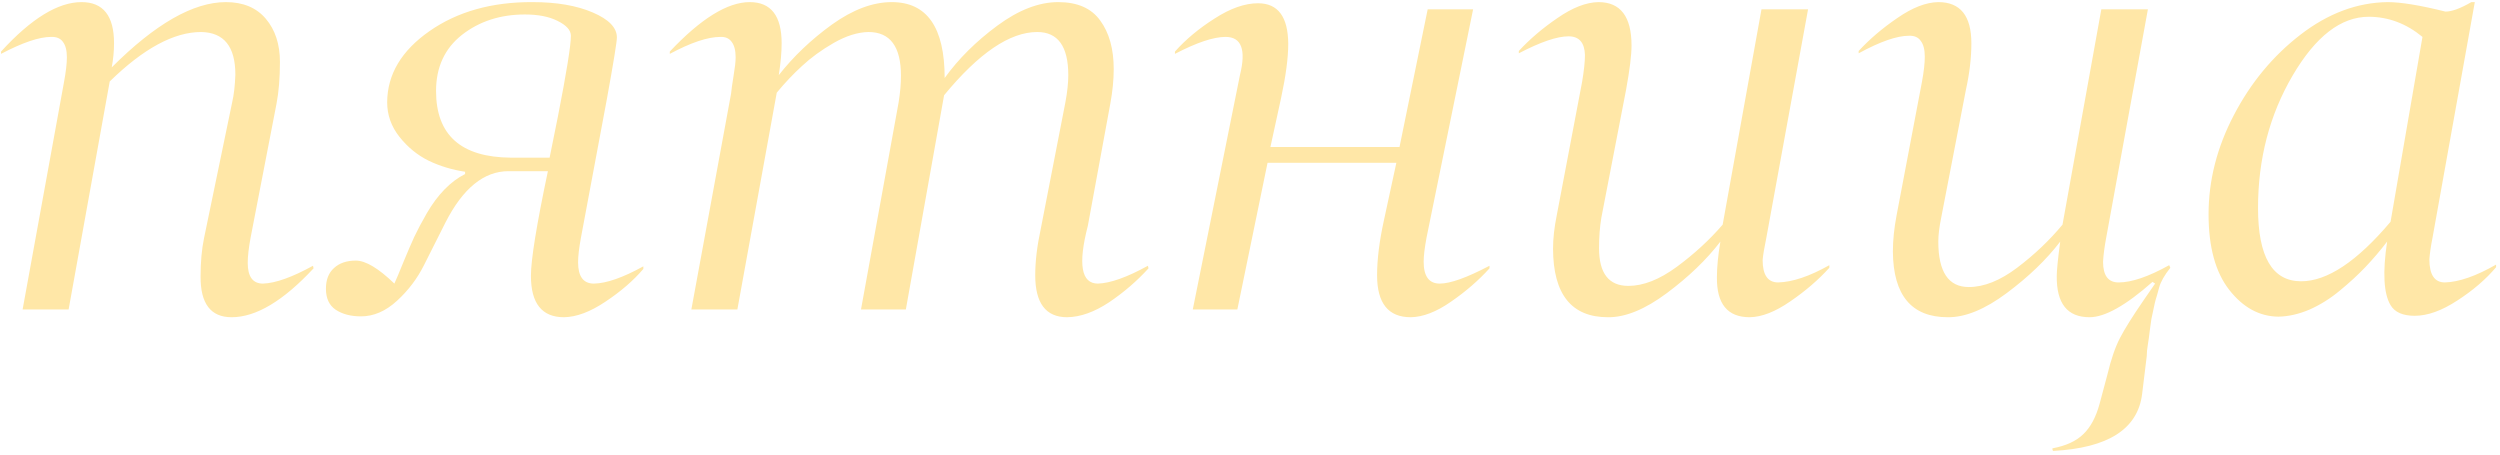 <?xml version="1.0" encoding="UTF-8"?> <svg xmlns="http://www.w3.org/2000/svg" width="412" height="75" viewBox="0 0 412 75" fill="none"><path d="M11.022 9.446C11.022 8.309 10.801 7.456 10.359 6.887C9.948 6.319 9.301 6.05 8.416 6.082C6.458 6.082 3.71 7.014 0.172 8.877V8.498C5.131 3.065 9.554 0.348 13.439 0.348C17.008 0.348 18.793 2.607 18.793 7.124C18.793 8.419 18.667 9.746 18.414 11.104C25.584 3.934 31.855 0.348 37.225 0.348C40.068 0.348 42.263 1.265 43.811 3.097C45.359 4.929 46.133 7.298 46.133 10.204C46.133 12.857 45.943 15.163 45.564 17.122L41.3 39.154C40.984 40.86 40.826 42.25 40.826 43.324C40.826 45.598 41.663 46.736 43.337 46.736C45.39 46.672 48.138 45.693 51.581 43.798L51.676 44.224C46.685 49.594 42.184 52.279 38.172 52.279C34.729 52.279 33.023 50.037 33.055 45.551C33.055 43.182 33.245 41.081 33.624 39.249L38.267 16.837C38.551 15.605 38.725 14.089 38.788 12.289C38.788 7.677 36.909 5.339 33.15 5.276C28.664 5.276 23.642 7.993 18.082 13.426L11.307 51H3.726L10.549 13.521C10.864 11.815 11.022 10.457 11.022 9.446ZM94.083 5.892C94.083 4.976 93.341 4.155 91.856 3.428C90.466 2.733 88.682 2.386 86.502 2.386C82.459 2.386 79 3.507 76.126 5.75C73.283 7.993 71.861 11.073 71.861 14.99C71.861 22.255 75.968 25.919 84.18 25.982H90.577L91.951 19.159C93.373 11.894 94.083 7.472 94.083 5.892ZM87.497 45.456C87.497 42.803 88.429 37.054 90.293 28.209H83.801C79.758 28.209 76.299 31.02 73.425 36.643C71.845 39.802 70.661 42.155 69.871 43.703C68.766 45.914 67.281 47.873 65.417 49.578C63.553 51.284 61.579 52.137 59.494 52.137C57.82 52.137 56.43 51.774 55.325 51.047C54.251 50.321 53.714 49.168 53.714 47.589C53.714 46.104 54.156 44.967 55.04 44.177C55.925 43.356 57.125 42.945 58.642 42.945C60.252 42.945 62.369 44.209 64.991 46.736C65.275 46.135 65.78 44.935 66.507 43.135C67.17 41.524 67.755 40.165 68.26 39.06C68.797 37.922 69.492 36.612 70.345 35.127C71.229 33.611 72.193 32.316 73.235 31.242C74.309 30.136 75.446 29.283 76.647 28.683V28.304C74.53 27.988 72.54 27.388 70.677 26.503C68.813 25.587 67.202 24.276 65.844 22.571C64.485 20.865 63.806 18.954 63.806 16.837C63.838 12.257 66.159 8.356 70.771 5.134C75.383 1.912 81.053 0.317 87.781 0.348C91.73 0.348 95.031 0.917 97.684 2.054C100.338 3.191 101.664 4.565 101.664 6.176C101.664 6.871 101.112 10.267 100.006 16.364L95.742 39.154C95.426 40.86 95.268 42.218 95.268 43.229C95.268 45.567 96.137 46.736 97.874 46.736C99.927 46.704 102.644 45.756 106.024 43.893V44.319C104.381 46.246 102.296 48.047 99.769 49.721C97.274 51.395 94.999 52.248 92.946 52.279C89.314 52.279 87.497 50.005 87.497 45.456ZM121.233 9.446C121.233 8.309 121.012 7.456 120.57 6.887C120.159 6.319 119.543 6.05 118.722 6.082C116.637 6.082 113.857 7.014 110.383 8.877V8.498C115.5 3.065 119.891 0.348 123.555 0.348C127.061 0.348 128.814 2.607 128.814 7.124C128.814 8.64 128.657 10.393 128.341 12.383C130.773 9.288 133.695 6.508 137.106 4.044C140.549 1.58 143.835 0.348 146.962 0.348C152.774 0.348 155.68 4.518 155.68 12.857C157.954 9.699 160.845 6.824 164.351 4.234C167.857 1.644 171.206 0.348 174.396 0.348C177.555 0.348 179.861 1.359 181.314 3.381C182.799 5.403 183.541 8.072 183.541 11.389C183.541 13.157 183.351 15.069 182.972 17.122L179.276 37.212C177.634 43.561 178.187 46.736 180.935 46.736C182.988 46.672 185.736 45.693 189.179 43.798L189.274 44.224C187.379 46.309 185.215 48.173 182.783 49.815C180.35 51.426 178.045 52.248 175.865 52.279C172.359 52.279 170.606 49.973 170.606 45.361C170.606 43.087 170.906 40.56 171.506 37.78L175.581 16.837C175.897 15.132 176.054 13.647 176.054 12.383C176.054 7.645 174.349 5.276 170.937 5.276C166.42 5.276 161.303 8.751 155.585 15.7L149.284 51H141.892L148.099 16.837C148.352 15.258 148.478 13.805 148.478 12.478C148.478 7.677 146.693 5.276 143.124 5.276C141.355 5.308 139.444 5.908 137.391 7.077C135.369 8.245 133.632 9.509 132.179 10.867C130.726 12.194 129.336 13.663 128.009 15.274L121.518 51H113.936L120.475 15.463C120.538 14.8 120.681 13.789 120.902 12.431C121.123 11.136 121.233 10.141 121.233 9.446ZM226.943 45.361C226.943 42.74 227.322 39.707 228.08 36.264L230.118 26.835H208.89L203.915 51H196.571L204.342 12.383C205.384 8.182 204.594 6.082 201.973 6.082C199.982 6.082 197.203 7.014 193.633 8.877V8.498C195.402 6.508 197.582 4.692 200.172 3.049C202.762 1.375 205.147 0.538 207.327 0.538C210.612 0.538 212.27 2.765 212.302 7.219C212.302 9.525 211.907 12.51 211.117 16.174L209.364 24.229H230.639L235.282 1.533H242.769L235.093 39.154C234.777 40.86 234.619 42.187 234.619 43.135C234.619 45.535 235.503 46.736 237.272 46.736C239.01 46.736 241.742 45.756 245.469 43.798V44.224C243.669 46.214 241.552 48.047 239.12 49.721C236.719 51.395 234.508 52.248 232.487 52.279C228.791 52.279 226.943 49.973 226.943 45.361ZM264.991 52.279C258.989 52.279 255.972 48.52 255.941 41.002C255.941 39.328 256.146 37.48 256.557 35.459L260.726 13.521C261.042 11.657 261.2 10.172 261.2 9.067C261.137 7.014 260.237 5.987 258.499 5.987C256.604 5.987 253.872 6.919 250.302 8.782V8.403C252.103 6.445 254.235 4.629 256.699 2.954C259.163 1.249 261.406 0.38 263.427 0.348C267.06 0.348 268.876 2.733 268.876 7.503C268.876 9.083 268.576 11.515 267.976 14.8L263.901 35.885C263.648 37.401 263.522 39.075 263.522 40.908C263.522 45.046 265.133 47.115 268.355 47.115C270.819 47.115 273.472 46.072 276.315 43.987C279.19 41.871 281.717 39.549 283.896 37.022L290.293 1.533H297.969L291.098 39.154C290.751 40.829 290.546 42.061 290.482 42.85C290.482 45.314 291.335 46.546 293.041 46.546C295.41 46.483 298.221 45.535 301.475 43.703V44.13C299.675 46.12 297.527 47.968 295.031 49.673C292.567 51.379 290.34 52.248 288.35 52.279C284.686 52.279 282.885 50.068 282.949 45.646C282.949 44.035 283.138 42.092 283.517 39.818C281.243 42.787 278.305 45.614 274.704 48.299C271.103 50.984 267.865 52.311 264.991 52.279ZM344.356 52.279C340.692 52.279 338.891 50.005 338.954 45.456C338.954 44.54 339.144 42.661 339.523 39.818C337.249 42.787 334.311 45.614 330.71 48.299C327.109 50.984 323.871 52.311 320.997 52.279C315.026 52.279 312.01 48.678 311.947 41.476C311.947 39.612 312.152 37.607 312.562 35.459L316.732 13.521C317.048 11.815 317.206 10.425 317.206 9.351C317.206 8.182 316.985 7.314 316.543 6.745C316.132 6.145 315.484 5.861 314.6 5.892C312.61 5.892 309.846 6.856 306.308 8.782V8.403C308.109 6.445 310.241 4.629 312.705 2.954C315.169 1.249 317.411 0.38 319.433 0.348C323.066 0.348 324.882 2.607 324.882 7.124C324.882 9.525 324.582 12.084 323.982 14.8L319.907 35.885C319.591 37.433 319.433 38.744 319.433 39.818C319.433 44.809 321.107 47.304 324.455 47.304C326.951 47.304 329.604 46.246 332.416 44.13C335.259 41.982 337.754 39.612 339.902 37.022L346.299 1.533H353.974L347.104 39.154C346.82 40.671 346.646 41.997 346.583 43.135C346.583 45.409 347.436 46.546 349.142 46.546C351.29 46.546 354.069 45.598 357.481 43.703L357.67 44.13C356.691 45.361 356.075 46.451 355.822 47.399C355.57 48.347 355.38 49.01 355.254 49.389C355.191 49.578 355.064 50.131 354.875 51.047C354.685 51.932 354.575 52.453 354.543 52.611C354.417 53.559 354.338 54.127 354.306 54.317C354.18 55.391 354.069 56.196 353.974 56.733C353.848 57.46 353.785 58.107 353.785 58.676L353.027 64.883C352.332 70.695 347.436 73.838 338.338 74.312L338.244 74.075V73.886C340.455 73.475 342.145 72.701 343.314 71.564C344.514 70.427 345.414 68.752 346.014 66.541L347.294 61.756C347.894 59.229 348.589 57.207 349.378 55.691C350.168 54.175 351.432 52.153 353.169 49.626C354.433 47.794 355.096 46.83 355.159 46.736L354.733 46.451C350.342 50.337 346.883 52.279 344.356 52.279ZM390.364 2.765C385.784 2.765 381.598 6.003 377.808 12.478C374.017 18.954 372.122 26.219 372.122 34.274C372.122 42.329 374.491 46.356 379.229 46.356C383.525 46.356 388.437 43.087 393.965 36.548L399.224 6.082C396.539 3.871 393.586 2.765 390.364 2.765ZM393.491 0.348C395.671 0.348 398.845 0.87 403.015 1.912C404.057 1.912 405.479 1.391 407.279 0.348H407.848L400.883 39.154C400.599 40.576 400.425 41.776 400.362 42.755C400.362 45.283 401.215 46.546 402.92 46.546C405.226 46.483 408.038 45.504 411.354 43.608V44.035C409.68 46.025 407.548 47.857 404.958 49.531C402.399 51.205 400.062 52.042 397.945 52.042C395.987 52.042 394.66 51.458 393.965 50.289C392.828 48.394 392.638 44.904 393.396 39.818C392.259 41.303 391.075 42.692 389.843 43.987C388.611 45.283 387.205 46.578 385.626 47.873C384.078 49.168 382.42 50.21 380.651 51C378.882 51.758 377.16 52.153 375.486 52.185C372.359 52.153 369.658 50.684 367.384 47.778C365.109 44.872 363.972 40.718 363.972 35.316C363.972 29.725 365.362 24.276 368.142 18.97C370.922 13.631 374.586 9.209 379.134 5.703C383.683 2.196 388.469 0.412 393.491 0.348Z" fill="#FFE7A7"></path></svg> 